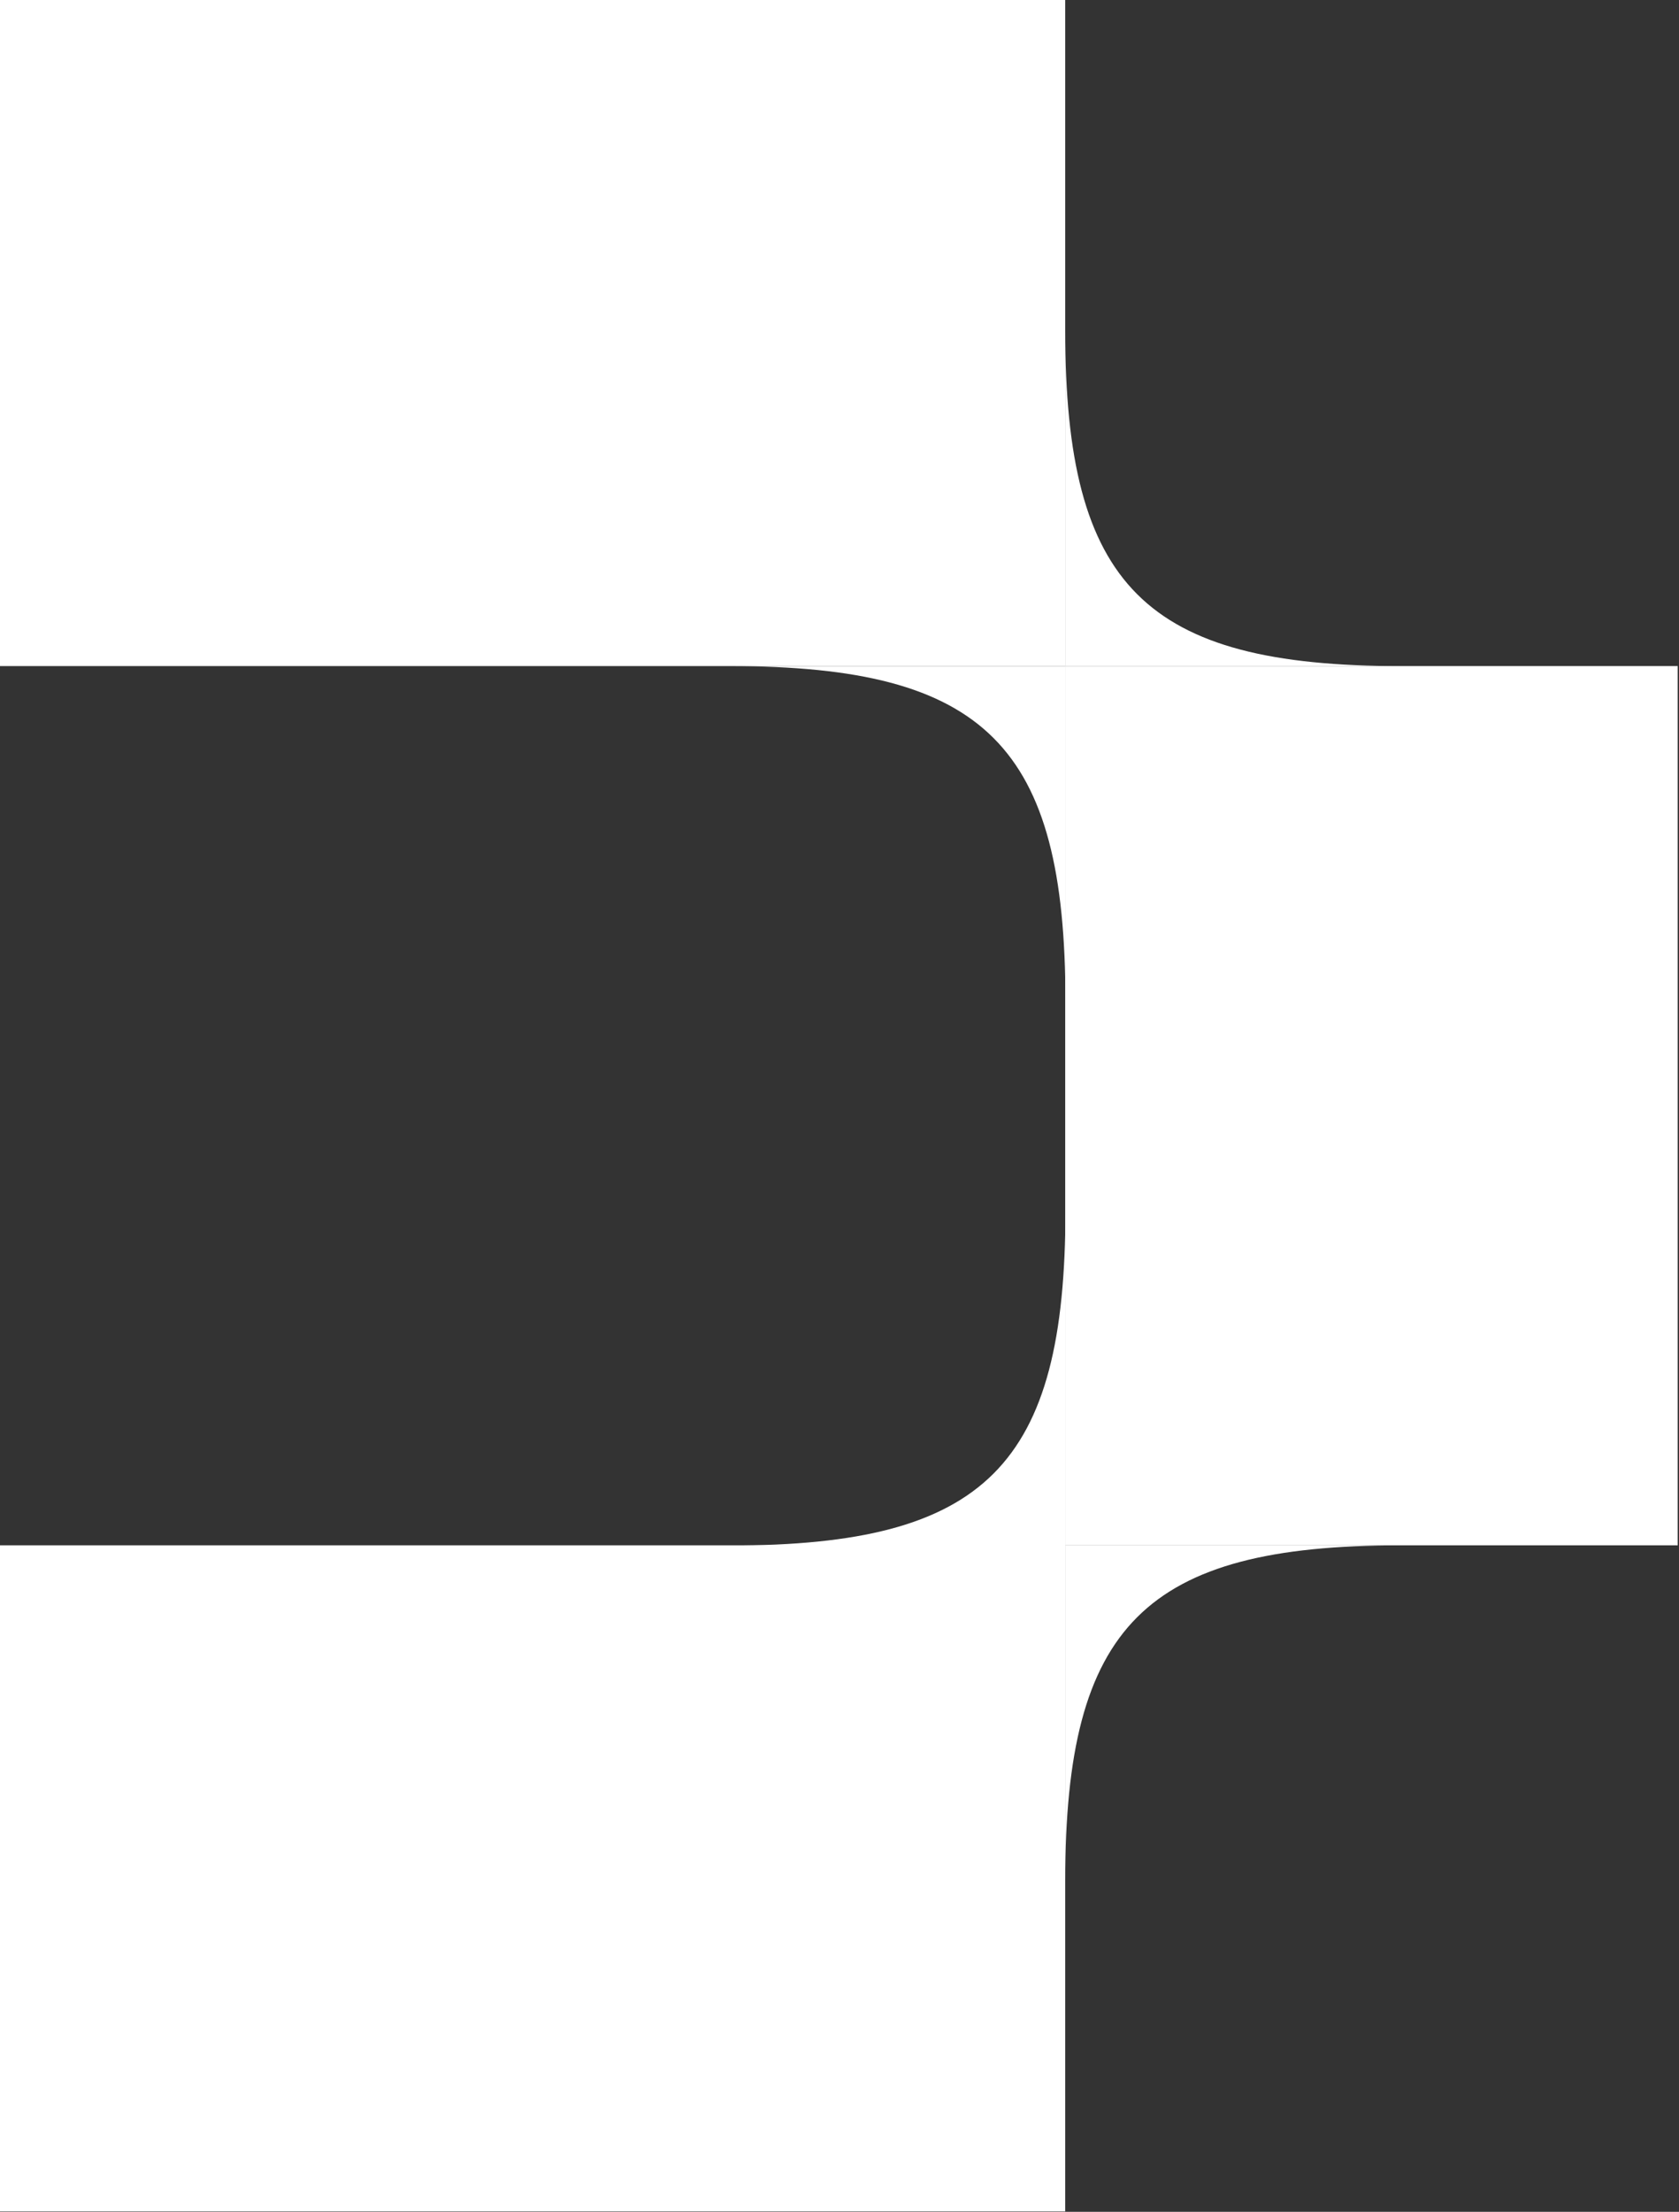 <svg width="1001" height="1318" viewBox="0 0 1001 1318" fill="none" xmlns="http://www.w3.org/2000/svg">
<rect x="0" y="0" width="1001" height="1318" fill="#333333" stroke="none"/>
<rect x="635.063" y="396.914" width="365.163" height="523.928" fill="white"/>
<path d="M0 396.914H635.066V-0.002H0V396.914Z" fill="white"/>
<path d="M0 1317.76H635.066V920.842H0V1317.76Z" fill="white"/>
<path d="M635.07 196.877C635.07 349.285 682.696 396.916 835.112 396.919C987.528 396.922 635.07 396.919 635.07 396.919C635.07 396.919 635.07 44.47 635.07 196.877Z" fill="white"/>
<path d="M635.067 1120.89C635.067 968.486 682.693 920.854 835.109 920.851C987.525 920.848 635.067 920.851 635.067 920.851C635.067 920.851 635.067 1273.3 635.067 1120.89Z" fill="white"/>
<path d="M635.201 596.969C635.201 444.562 587.575 396.93 435.159 396.927C282.743 396.924 635.201 396.927 635.201 396.927C635.201 396.927 635.201 749.377 635.201 596.969Z" fill="white"/>
<path d="M635.201 720.927C635.201 873.334 587.575 920.966 435.159 920.969C282.743 920.972 635.201 920.969 635.201 920.969C635.201 920.969 635.201 568.52 635.201 720.927Z" fill="white"/>
</svg>
